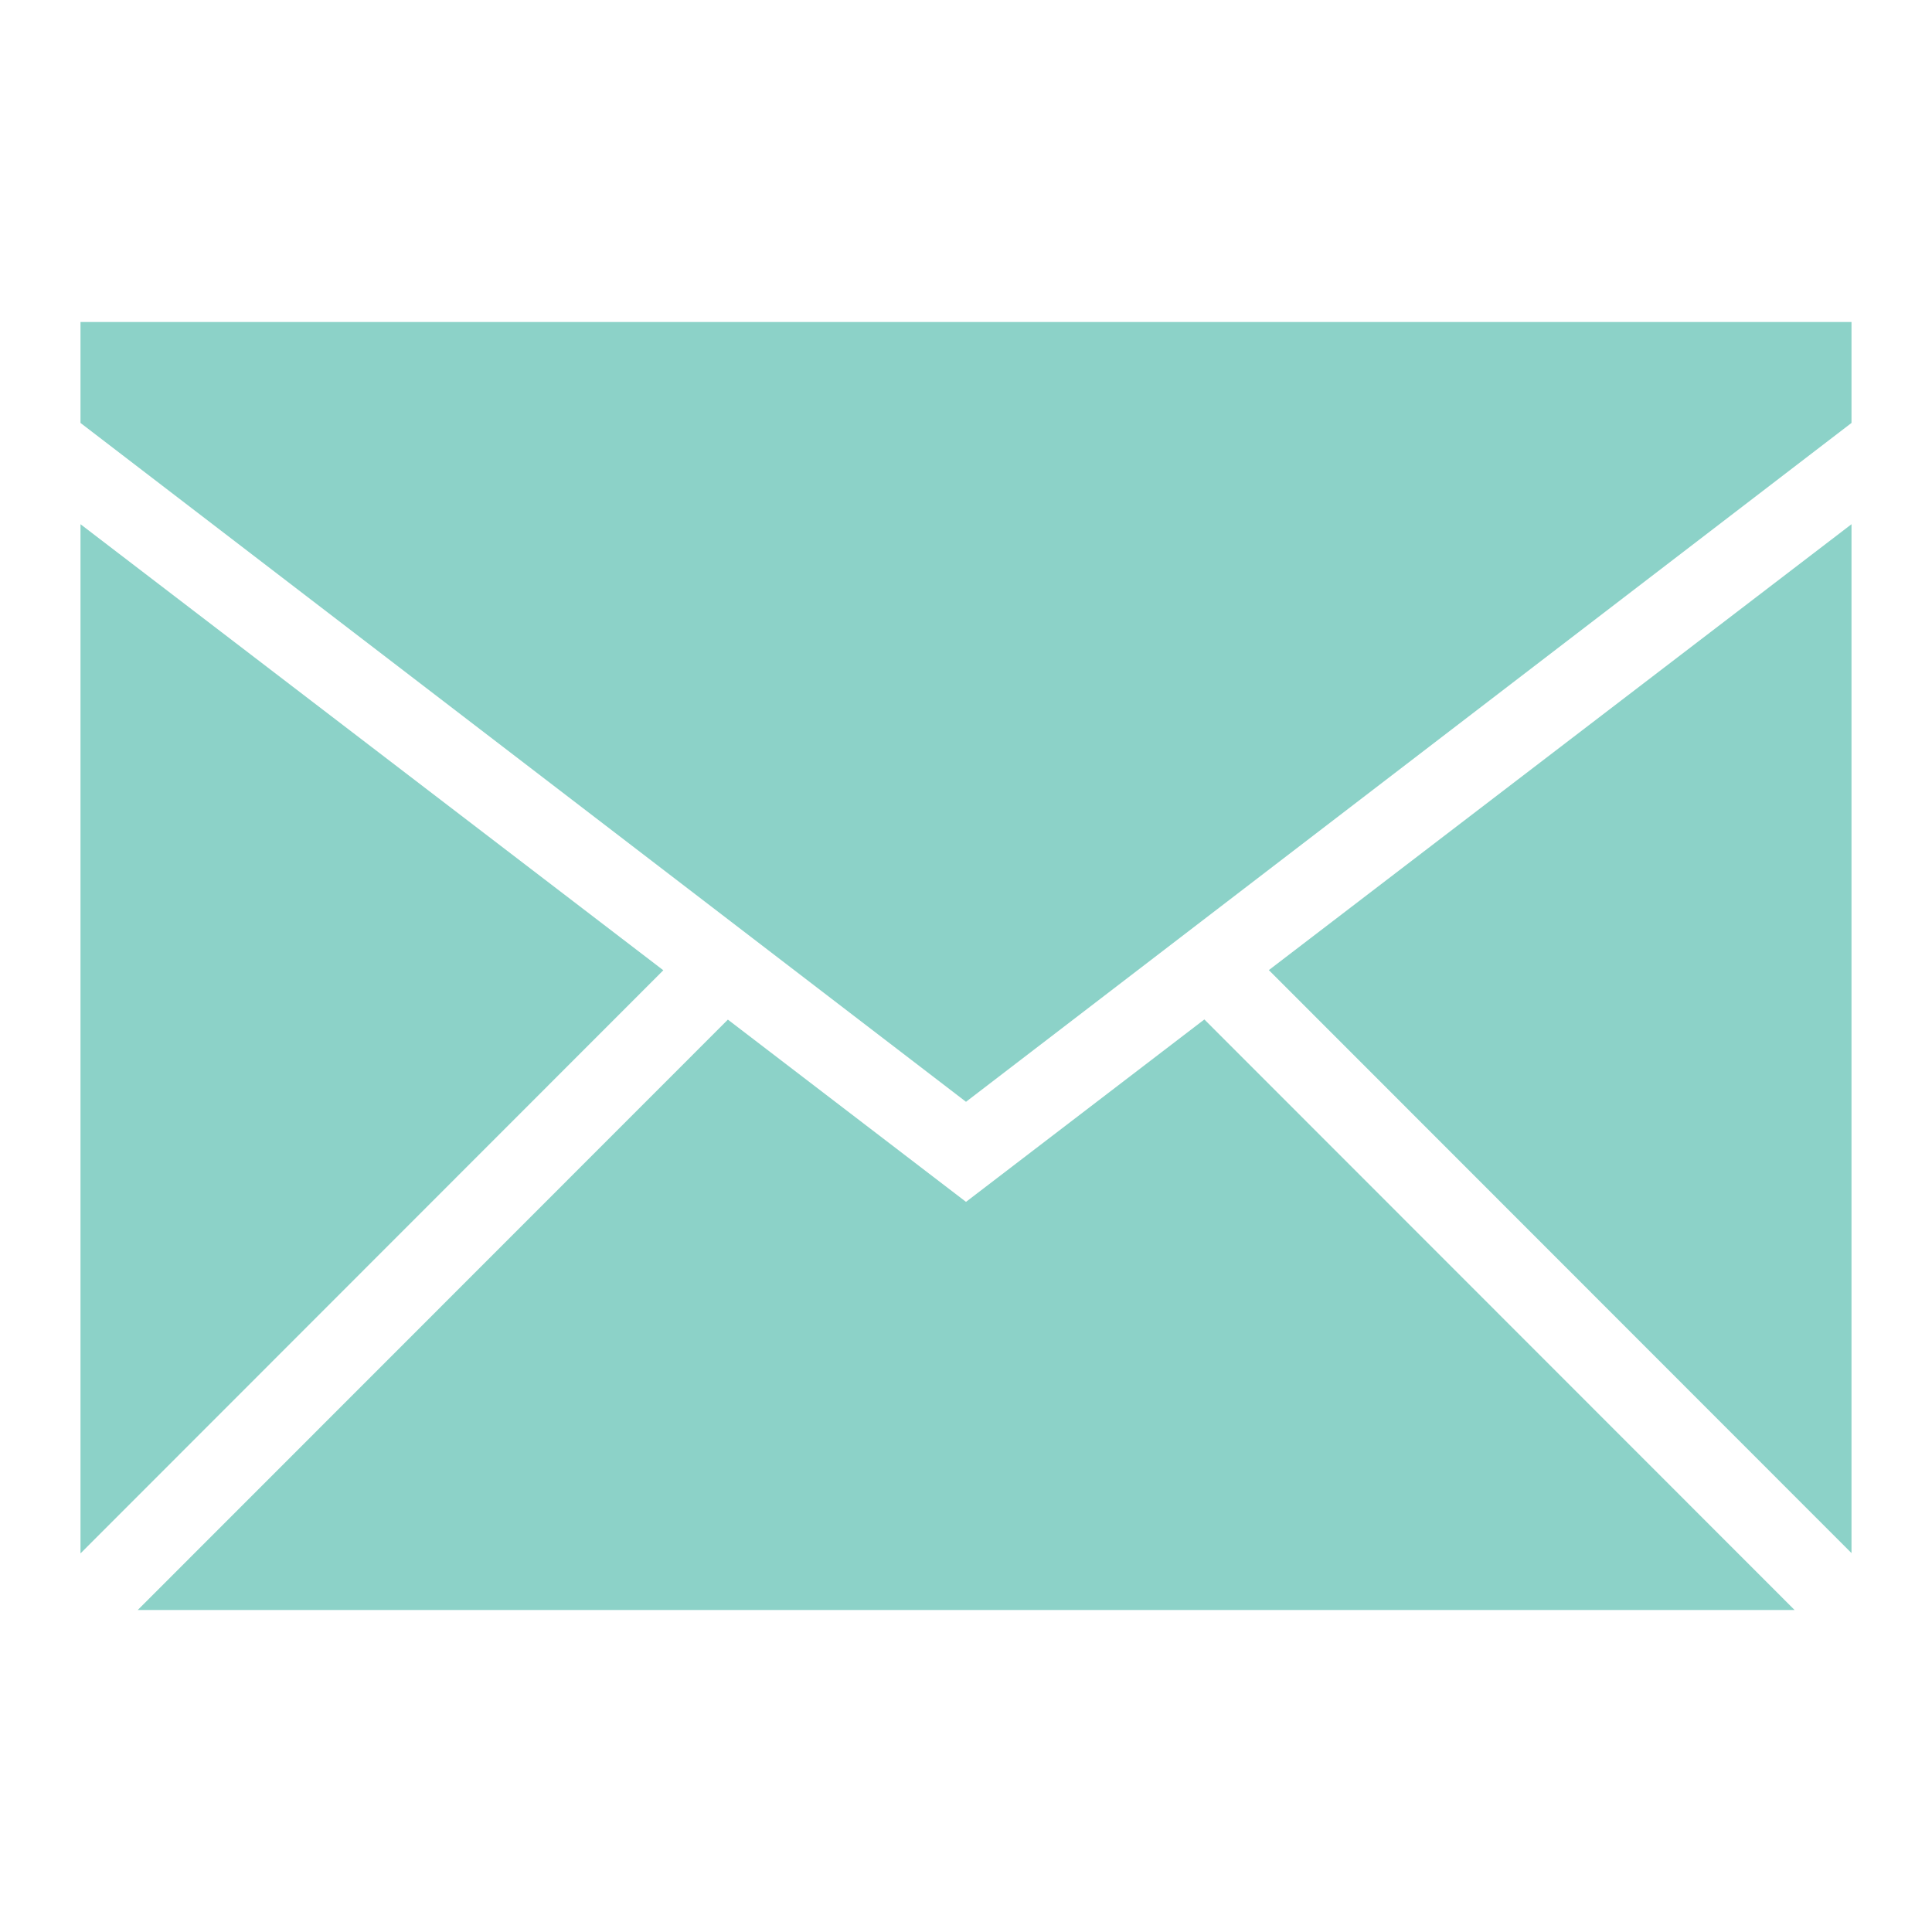 <?xml version="1.0" ?>
<svg height="24px" version="1.1" viewBox="0 0 24 24" width="24px" xmlns="http://www.w3.org/2000/svg" xmlns:sketch="http://www.bohemiancoding.com/sketch/ns" xmlns:xlink="http://www.w3.org/1999/xlink"><title/><desc/><defs/>
<g fill="#8cd2c8" fill-rule="evenodd" id="miu" stroke="none" stroke-width="1">
    <g id="Artboard-1" transform="translate(-251, -335)">
    <g id="slice" transform="translate(215, 119)"/>
    <path d="M273.293,355 L252.711,355 L252.711,355 L260.042,347.666 L263,349.93 L265.961,347.664 L273.293,355 Z M274,354.293 L274,341.512 L274,341.512 L266.762,347.051 L274,354.293 Z M252,354.297 L252,341.512 L259.24,347.053 L252,354.297 L252,354.297 Z M274,340.254 L274,339 L252,339 L252,340.254 L263,348.687 L274,340.254 Z" fill="#8cd2c8" id="common-email-envelope-mail-glyph"/></g></g>
</svg>